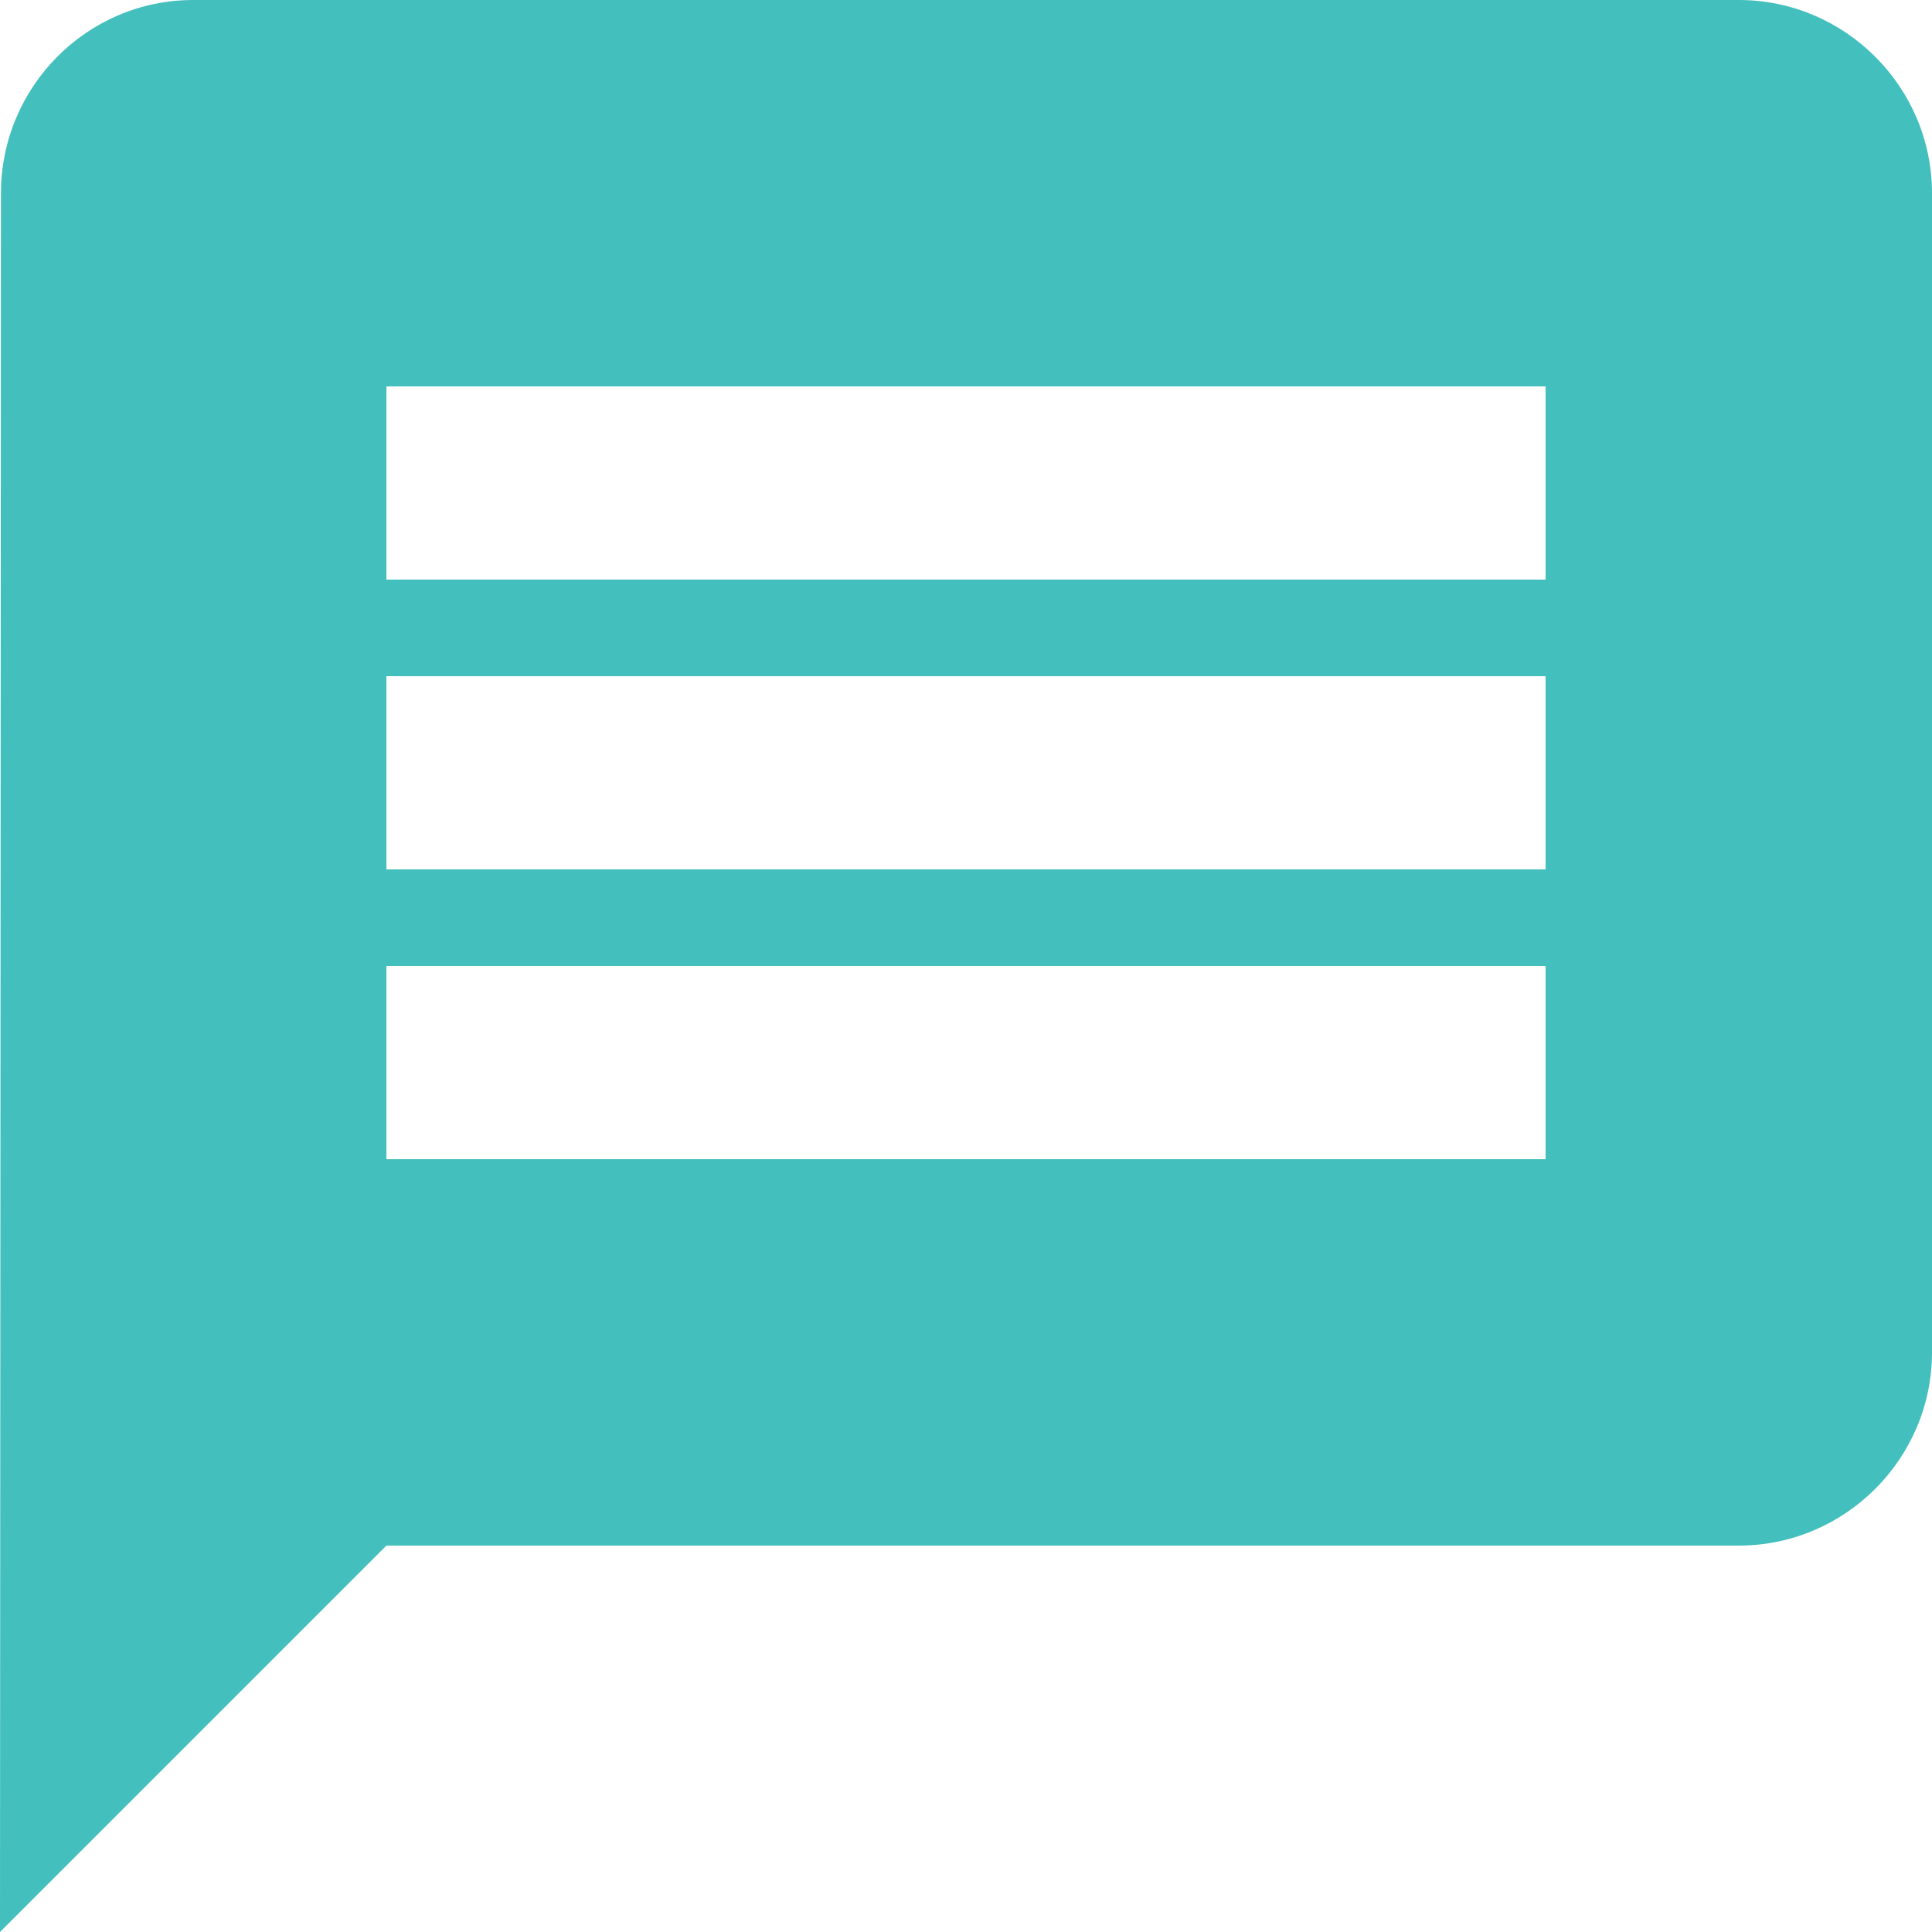 <svg width="80" height="80" viewBox="0 0 80 80" fill="none" xmlns="http://www.w3.org/2000/svg">
<path d="M72 0H8C3.6 0 0.04 3.6 0.04 8L0 80L16 64H72C76.4 64 80 60.4 80 56V8C80 3.6 76.4 0 72 0ZM64 48H16V40H64V48ZM64 36H16V28H64V36ZM64 24H16V16H64V24Z" fill="#43BFBD"/>
</svg>
